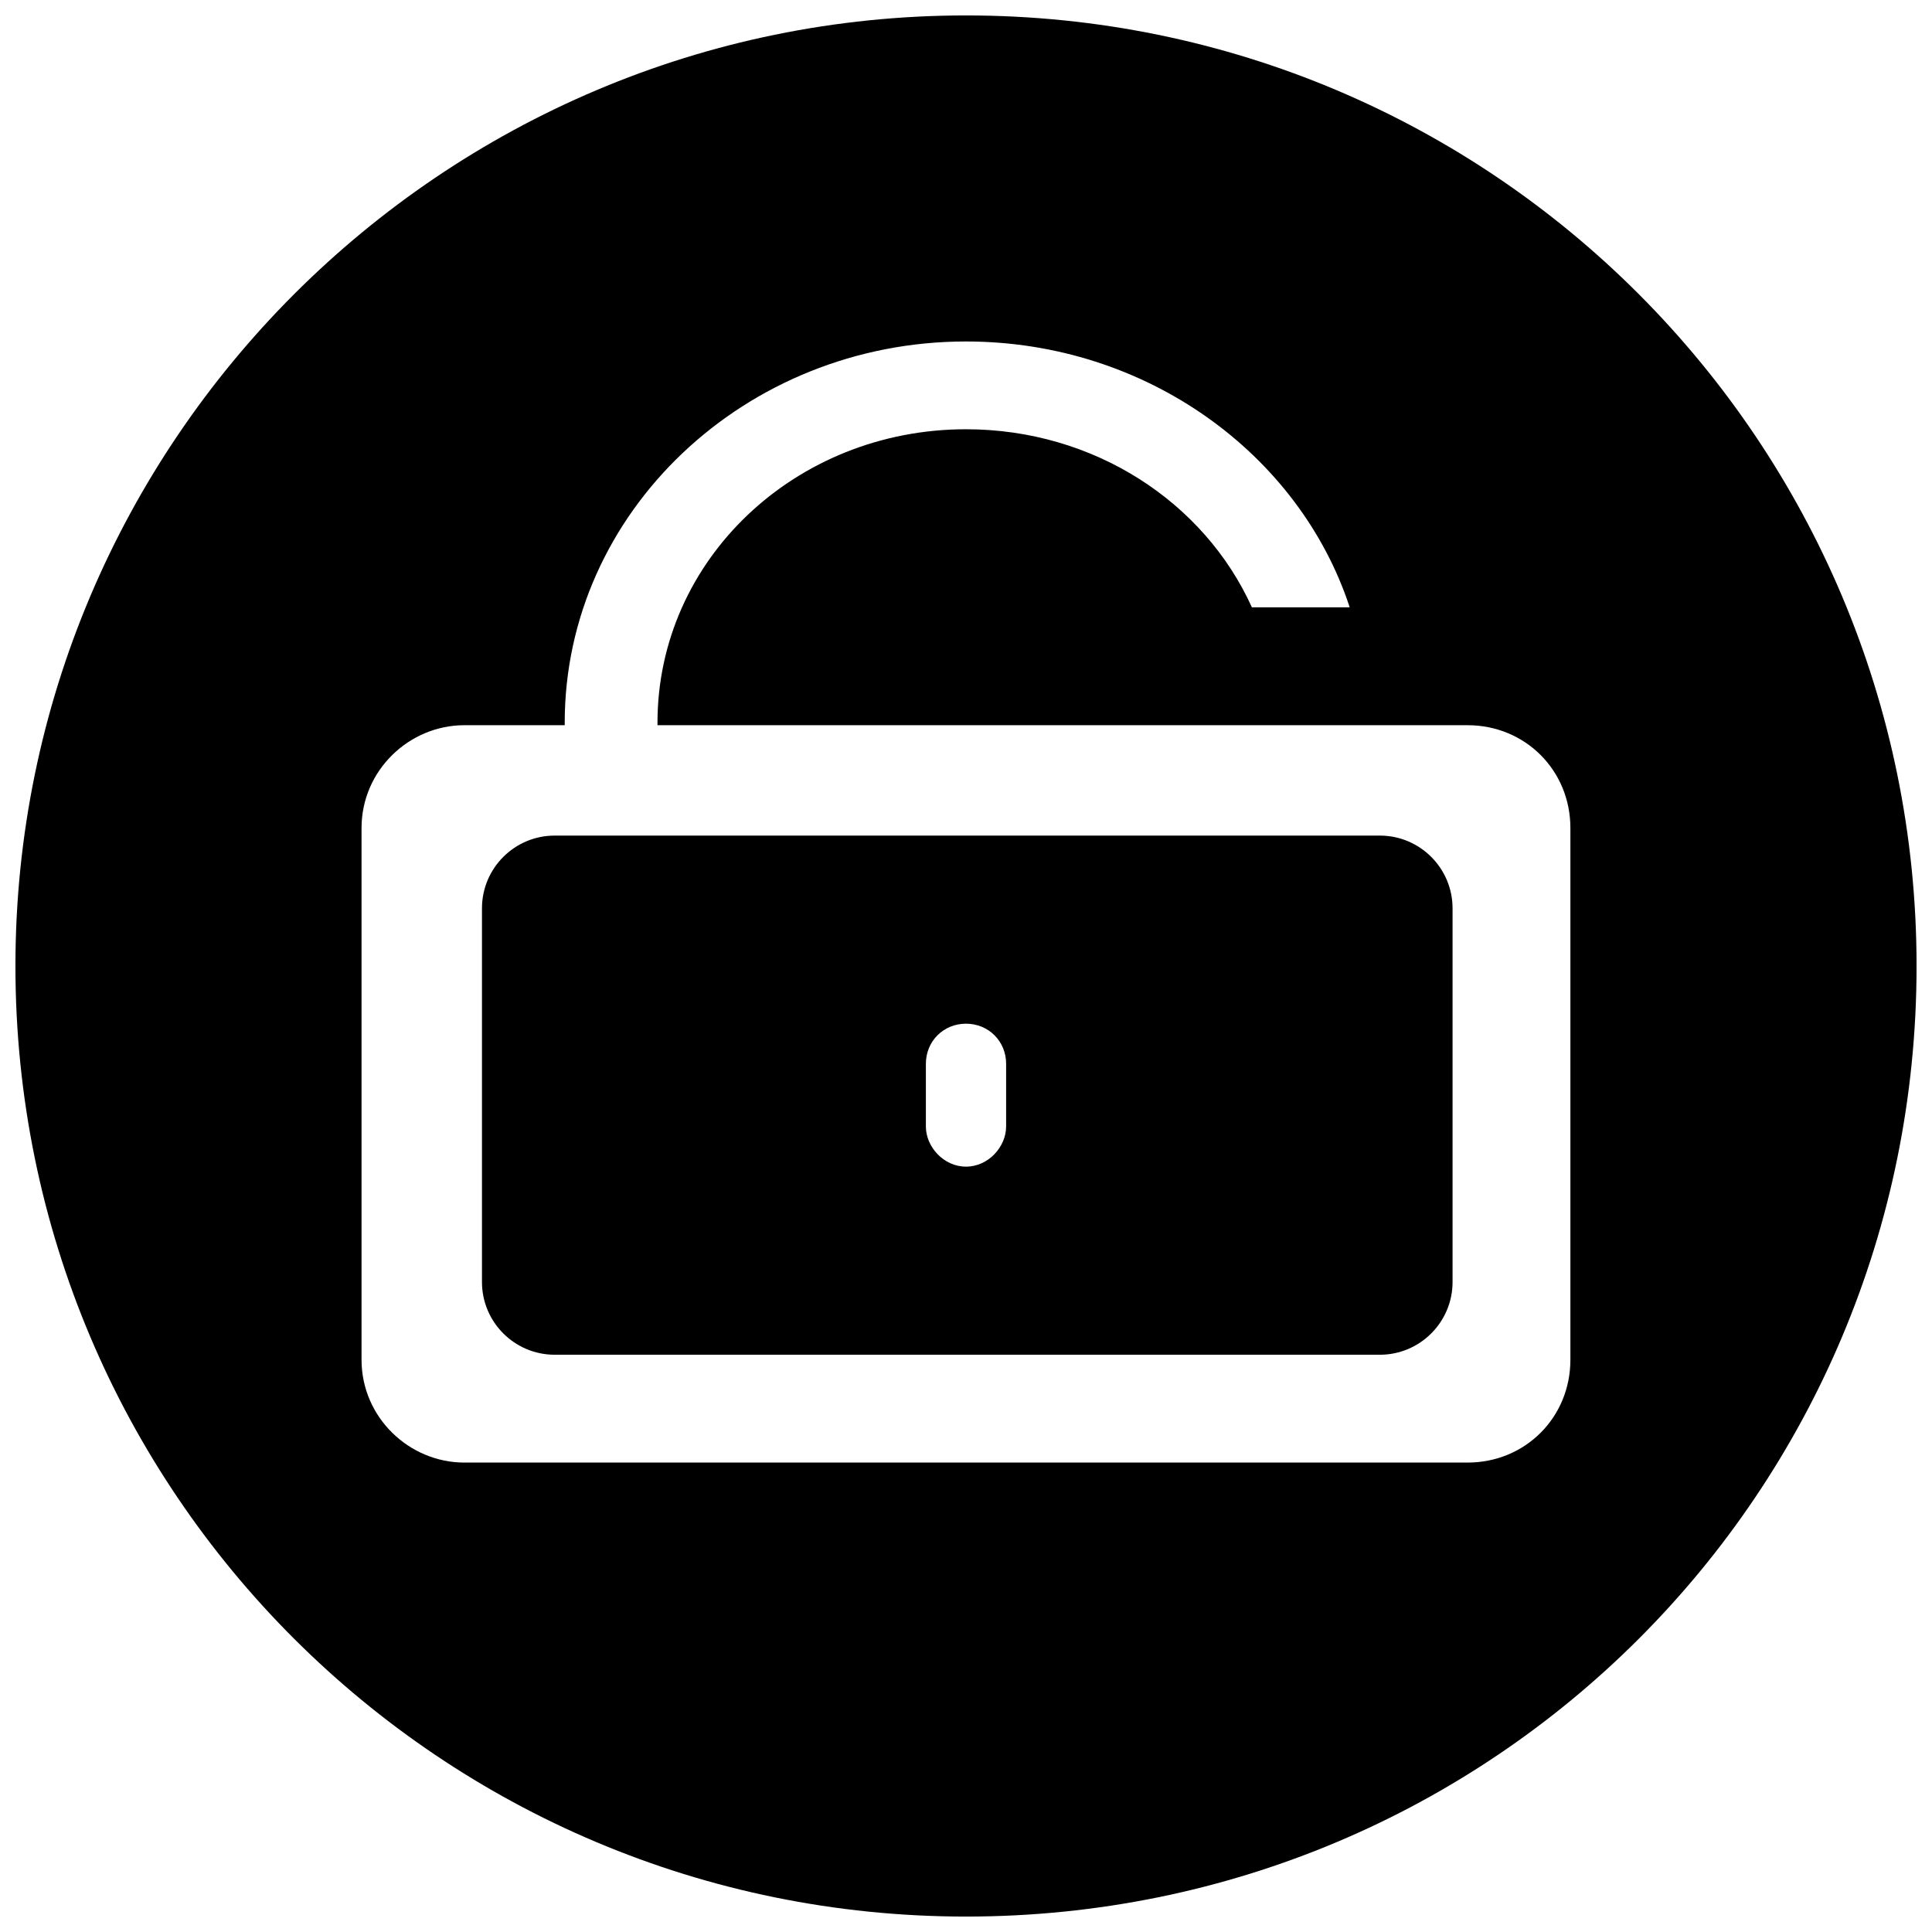 <?xml version="1.0" encoding="UTF-8"?>
<!-- Uploaded to: SVG Repo, www.svgrepo.com, Generator: SVG Repo Mixer Tools -->
<svg width="800px" height="800px" version="1.1" viewBox="144 144 512 512" xmlns="http://www.w3.org/2000/svg">
 <defs>
  <clipPath id="a">
   <path d="m148.09 148.09h503.81v503.81h-503.81z"/>
  </clipPath>
 </defs>
 <path d="m291 365.44h218.67c10.633 0 19.273 8.641 19.273 19.273v99.035c0 10.633-8.641 19.273-19.273 19.273h-218.67c-10.633 0-19.273-8.641-19.273-19.273v-99.035c0-10.633 8.641-19.273 19.273-19.273zm109 49.848c5.981 0 10.633 4.652 10.633 10.633v16.617c0 5.316-4.652 10.633-10.633 10.633s-10.633-5.316-10.633-10.633v-16.617c0-5.981 4.652-10.633 10.633-10.633z" fill-rule="evenodd"/>
 <g clip-path="url(#a)">
  <path d="m400 148.09c139.58 0 251.91 112.99 251.91 251.91 0 139.58-112.33 251.91-251.91 251.91-138.91 0-251.91-112.33-251.91-251.91 0-138.91 112.99-251.91 251.91-251.91zm-132.93 188.1h26.586v-0.664c0-55.832 47.855-101.03 106.34-101.03 47.855 0 88.398 29.91 101.69 70.453h-25.922c-12.629-27.914-41.875-47.191-75.77-47.191-45.195 0-81.754 34.562-81.754 77.766v0.664h214.68c15.285 0 27.25 11.965 27.25 27.25v140.91c0 15.285-11.965 27.25-27.25 27.25h-265.86c-14.621 0-27.25-11.965-27.25-27.25v-140.91c0-15.285 12.629-27.25 27.25-27.25z" fill-rule="evenodd"/>
 </g>
</svg>
